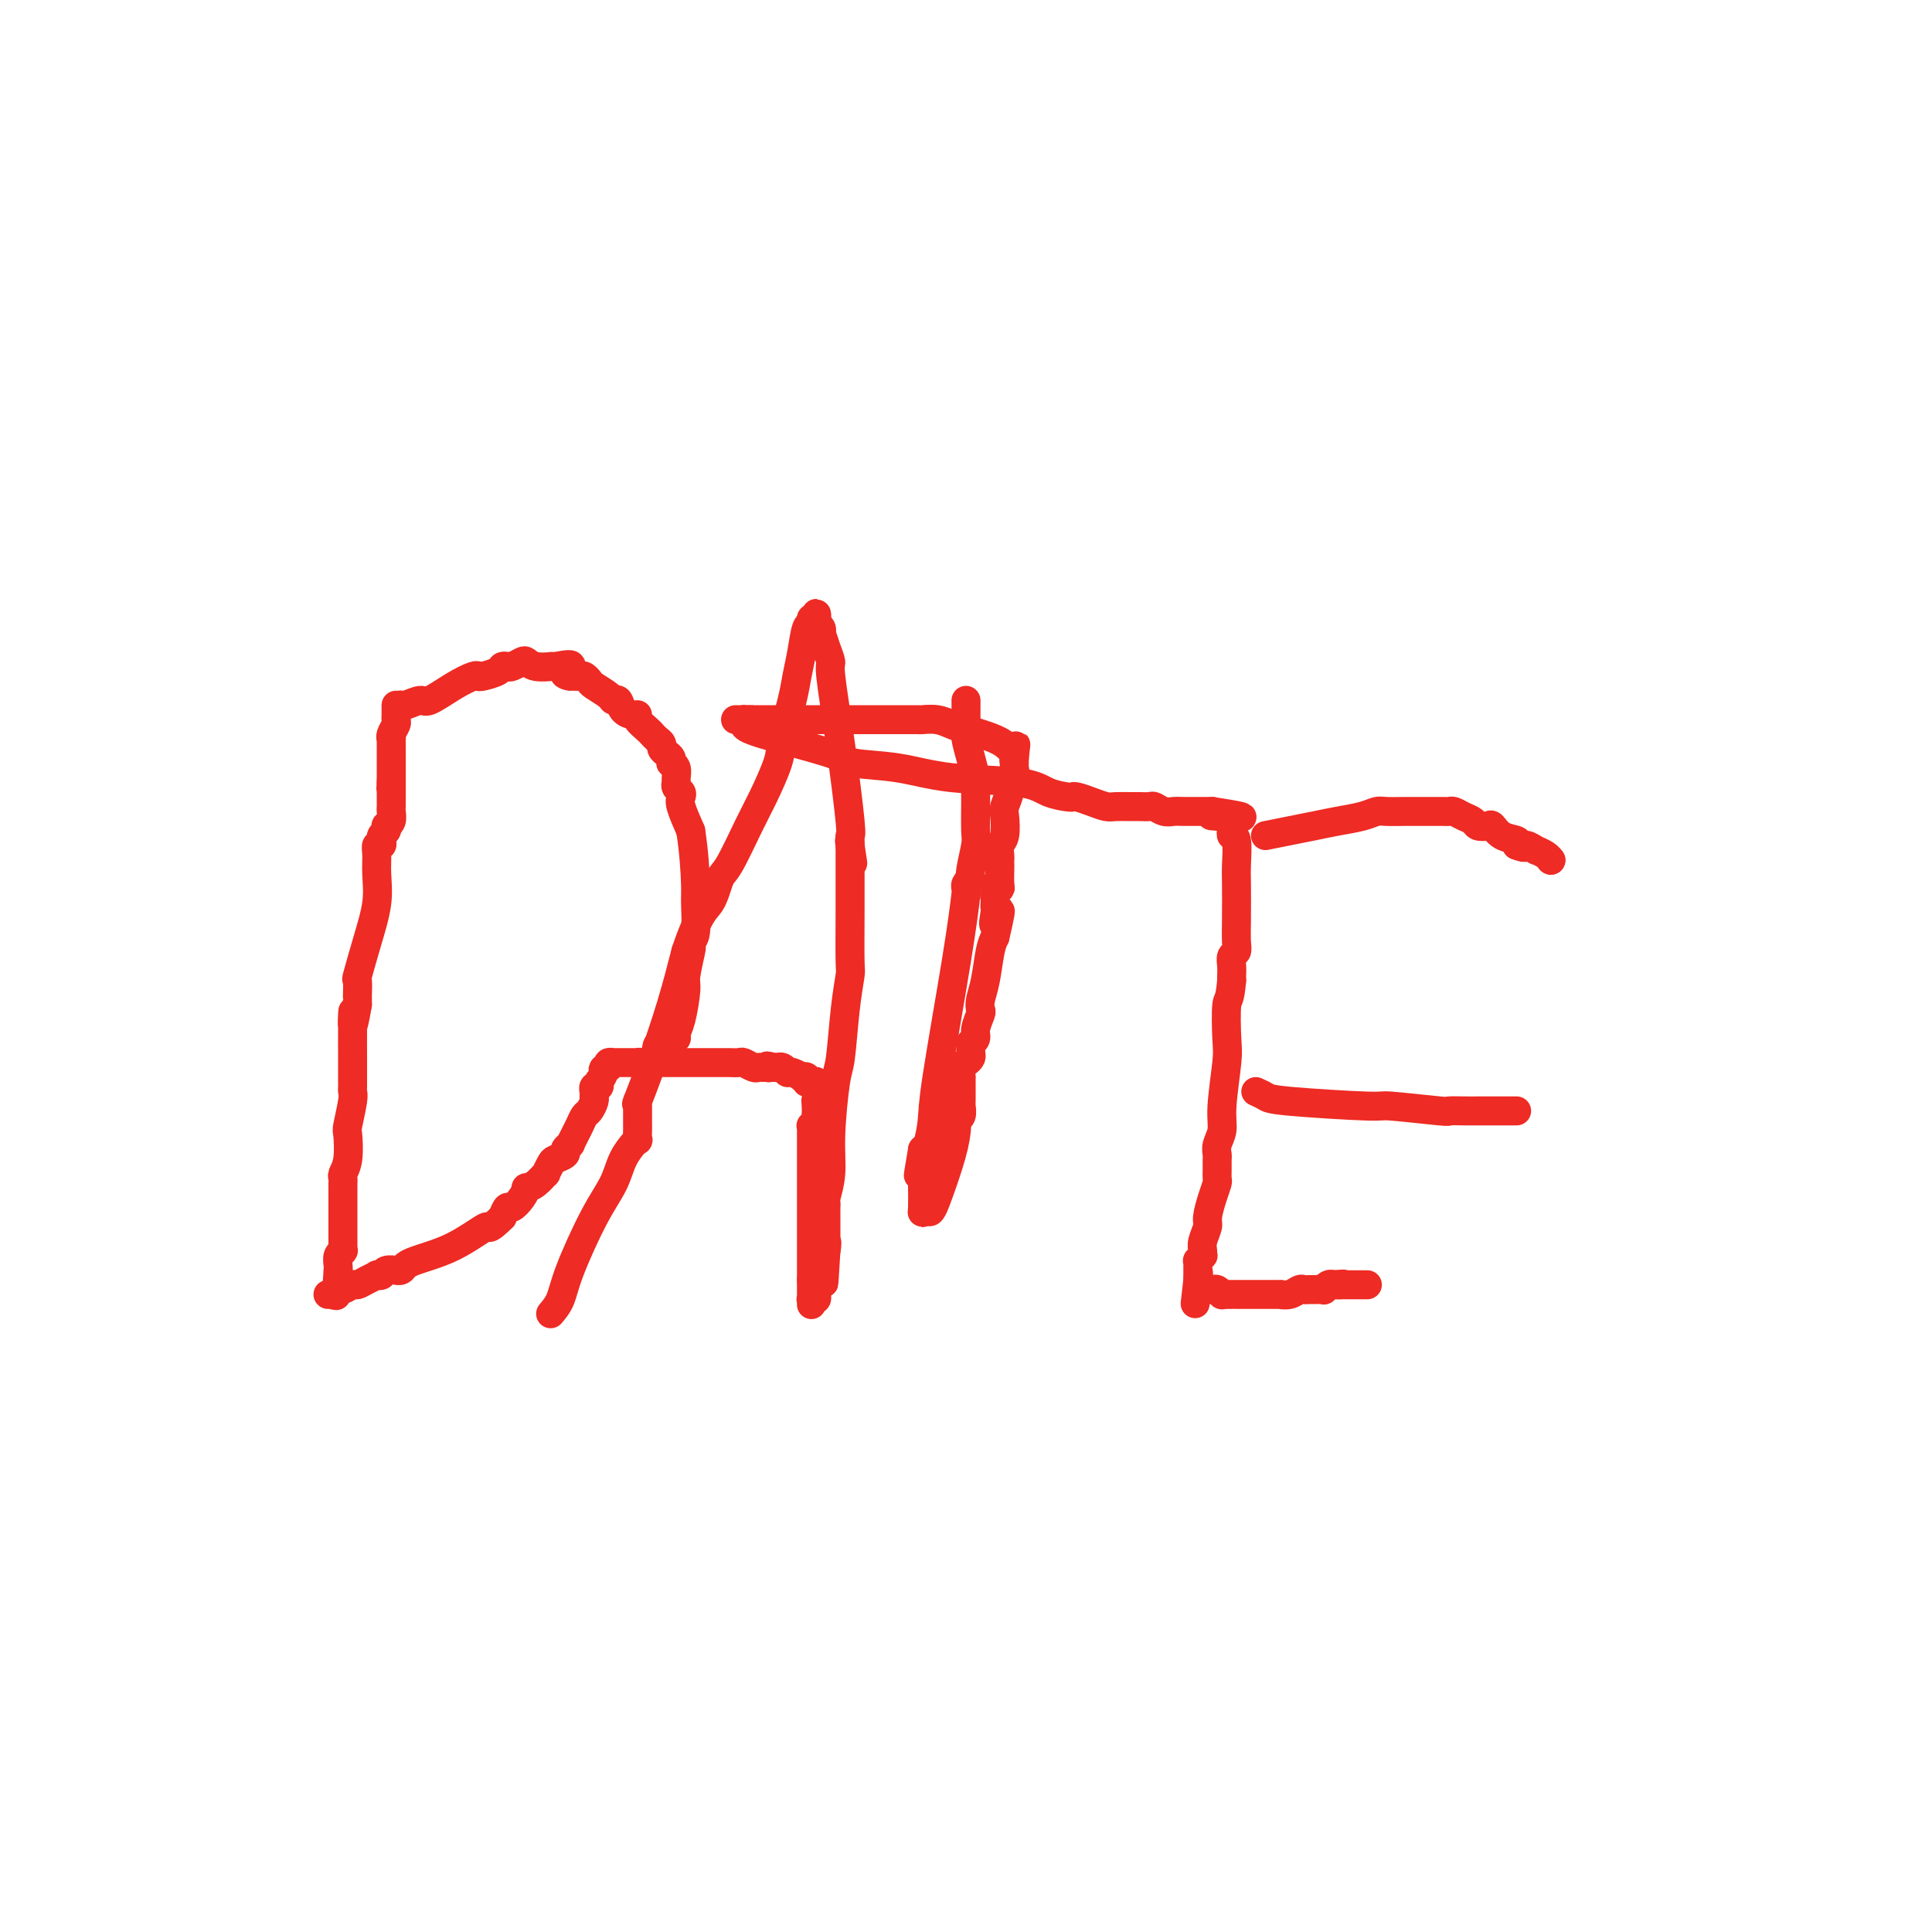 <svg viewBox='0 0 400 400' version='1.1' xmlns='http://www.w3.org/2000/svg' xmlns:xlink='http://www.w3.org/1999/xlink'><g fill='none' stroke='#EE2B24' stroke-width='6' stroke-linecap='round' stroke-linejoin='round'><path d='M82,146c-0.002,0.335 -0.004,0.671 0,1c0.004,0.329 0.015,0.653 0,1c-0.015,0.347 -0.057,0.718 0,1c0.057,0.282 0.211,0.475 0,1c-0.211,0.525 -0.789,1.383 -1,2c-0.211,0.617 -0.057,0.991 0,1c0.057,0.009 0.015,-0.349 0,0c-0.015,0.349 -0.004,1.406 0,2c0.004,0.594 0.001,0.725 0,1c-0.001,0.275 -0.000,0.692 0,1c0.000,0.308 0.000,0.506 0,1c-0.000,0.494 -0.000,1.284 0,2c0.000,0.716 0.000,1.358 0,2'/><path d='M81,162c-0.155,2.471 -0.041,0.648 0,0c0.041,-0.648 0.011,-0.121 0,0c-0.011,0.121 -0.003,-0.165 0,0c0.003,0.165 0.001,0.779 0,1c-0.001,0.221 -0.000,0.048 0,0c0.000,-0.048 0.000,0.028 0,0c-0.000,-0.028 0.000,-0.162 0,0c-0.000,0.162 -0.000,0.620 0,1c0.000,0.380 0.001,0.683 0,1c-0.001,0.317 -0.004,0.649 0,1c0.004,0.351 0.015,0.720 0,1c-0.015,0.280 -0.056,0.470 0,1c0.056,0.530 0.207,1.398 0,2c-0.207,0.602 -0.773,0.936 -1,1c-0.227,0.064 -0.114,-0.142 0,0c0.114,0.142 0.228,0.631 0,1c-0.228,0.369 -0.797,0.620 -1,1c-0.203,0.380 -0.040,0.891 0,1c0.040,0.109 -0.042,-0.184 0,0c0.042,0.184 0.209,0.847 0,1c-0.209,0.153 -0.794,-0.202 -1,0c-0.206,0.202 -0.035,0.963 0,2c0.035,1.037 -0.068,2.352 0,4c0.068,1.648 0.305,3.630 0,6c-0.305,2.370 -1.154,5.128 -2,8c-0.846,2.872 -1.691,5.858 -2,7c-0.309,1.142 -0.083,0.438 0,1c0.083,0.562 0.022,2.388 0,3c-0.022,0.612 -0.006,0.011 0,0c0.006,-0.011 0.002,0.568 0,1c-0.002,0.432 -0.001,0.716 0,1'/><path d='M74,208c-1.309,7.556 -1.083,3.447 -1,2c0.083,-1.447 0.022,-0.231 0,2c-0.022,2.231 -0.006,5.476 0,7c0.006,1.524 0.003,1.325 0,2c-0.003,0.675 -0.004,2.223 0,3c0.004,0.777 0.015,0.782 0,1c-0.015,0.218 -0.056,0.649 0,1c0.056,0.351 0.207,0.623 0,2c-0.207,1.377 -0.774,3.860 -1,5c-0.226,1.140 -0.113,0.936 0,2c0.113,1.064 0.226,3.394 0,5c-0.226,1.606 -0.793,2.486 -1,3c-0.207,0.514 -0.056,0.661 0,1c0.056,0.339 0.015,0.870 0,1c-0.015,0.130 -0.004,-0.142 0,0c0.004,0.142 0.001,0.696 0,1c-0.001,0.304 -0.000,0.358 0,1c0.000,0.642 0.000,1.874 0,3c-0.000,1.126 -0.000,2.148 0,3c0.000,0.852 -0.000,1.534 0,2c0.000,0.466 0.000,0.717 0,1c-0.000,0.283 -0.000,0.598 0,1c0.000,0.402 0.001,0.892 0,1c-0.001,0.108 -0.004,-0.165 0,0c0.004,0.165 0.015,0.769 0,1c-0.015,0.231 -0.057,0.090 0,0c0.057,-0.090 0.211,-0.129 0,0c-0.211,0.129 -0.789,0.426 -1,1c-0.211,0.574 -0.057,1.424 0,2c0.057,0.576 0.016,0.879 0,1c-0.016,0.121 -0.008,0.061 0,0'/><path d='M70,263c-0.667,9.167 -0.333,4.583 0,0'/><path d='M83,146c-0.030,-0.036 -0.060,-0.071 0,0c0.060,0.071 0.208,0.250 1,0c0.792,-0.250 2.226,-0.929 3,-1c0.774,-0.071 0.888,0.465 2,0c1.112,-0.465 3.223,-1.931 5,-3c1.777,-1.069 3.221,-1.740 4,-2c0.779,-0.260 0.891,-0.108 1,0c0.109,0.108 0.213,0.174 1,0c0.787,-0.174 2.256,-0.586 3,-1c0.744,-0.414 0.762,-0.830 1,-1c0.238,-0.170 0.695,-0.094 1,0c0.305,0.094 0.457,0.207 1,0c0.543,-0.207 1.476,-0.735 2,-1c0.524,-0.265 0.641,-0.267 1,0c0.359,0.267 0.962,0.804 2,1c1.038,0.196 2.510,0.053 3,0c0.490,-0.053 -0.003,-0.015 0,0c0.003,0.015 0.501,0.008 1,0'/><path d='M115,138c5.335,-1.072 2.672,0.248 2,1c-0.672,0.752 0.647,0.937 1,1c0.353,0.063 -0.258,0.005 0,0c0.258,-0.005 1.386,0.044 2,0c0.614,-0.044 0.714,-0.179 1,0c0.286,0.179 0.759,0.673 1,1c0.241,0.327 0.249,0.486 1,1c0.751,0.514 2.246,1.381 3,2c0.754,0.619 0.767,0.988 1,1c0.233,0.012 0.688,-0.335 1,0c0.312,0.335 0.483,1.350 1,2c0.517,0.650 1.381,0.934 2,1c0.619,0.066 0.992,-0.084 1,0c0.008,0.084 -0.348,0.404 0,1c0.348,0.596 1.399,1.469 2,2c0.601,0.531 0.752,0.720 1,1c0.248,0.280 0.592,0.652 1,1c0.408,0.348 0.880,0.671 1,1c0.120,0.329 -0.112,0.662 0,1c0.112,0.338 0.570,0.681 1,1c0.430,0.319 0.833,0.614 1,1c0.167,0.386 0.098,0.863 0,1c-0.098,0.137 -0.223,-0.065 0,0c0.223,0.065 0.796,0.399 1,1c0.204,0.601 0.041,1.470 0,2c-0.041,0.530 0.040,0.720 0,1c-0.040,0.280 -0.201,0.650 0,1c0.201,0.350 0.765,0.682 1,1c0.235,0.318 0.140,0.624 0,1c-0.140,0.376 -0.326,0.822 0,2c0.326,1.178 1.163,3.089 2,5'/><path d='M143,172c0.695,4.350 0.932,8.725 1,11c0.068,2.275 -0.033,2.451 0,4c0.033,1.549 0.201,4.471 0,6c-0.201,1.529 -0.771,1.666 -1,2c-0.229,0.334 -0.117,0.866 0,1c0.117,0.134 0.237,-0.129 0,1c-0.237,1.129 -0.833,3.651 -1,5c-0.167,1.349 0.095,1.524 0,3c-0.095,1.476 -0.547,4.252 -1,6c-0.453,1.748 -0.906,2.469 -1,3c-0.094,0.531 0.173,0.873 0,1c-0.173,0.127 -0.785,0.037 -1,0c-0.215,-0.037 -0.034,-0.023 0,0c0.034,0.023 -0.079,0.056 0,0c0.079,-0.056 0.351,-0.201 0,0c-0.351,0.201 -1.323,0.747 -2,1c-0.677,0.253 -1.057,0.211 -1,1c0.057,0.789 0.552,2.407 0,3c-0.552,0.593 -2.151,0.159 -3,0c-0.849,-0.159 -0.947,-0.043 -1,0c-0.053,0.043 -0.059,0.011 0,0c0.059,-0.011 0.184,-0.003 0,0c-0.184,0.003 -0.676,0.001 -1,0c-0.324,-0.001 -0.478,-0.000 -1,0c-0.522,0.000 -1.412,-0.001 -2,0c-0.588,0.001 -0.876,0.003 -1,0c-0.124,-0.003 -0.085,-0.011 0,0c0.085,0.011 0.215,0.041 0,0c-0.215,-0.041 -0.776,-0.155 -1,0c-0.224,0.155 -0.112,0.577 0,1'/><path d='M126,221c-1.712,0.261 -0.994,0.414 -1,1c-0.006,0.586 -0.738,1.606 -1,2c-0.262,0.394 -0.056,0.162 0,0c0.056,-0.162 -0.038,-0.255 0,0c0.038,0.255 0.206,0.857 0,1c-0.206,0.143 -0.788,-0.172 -1,0c-0.212,0.172 -0.056,0.833 0,1c0.056,0.167 0.012,-0.158 0,0c-0.012,0.158 0.008,0.801 0,1c-0.008,0.199 -0.044,-0.046 0,0c0.044,0.046 0.167,0.382 0,1c-0.167,0.618 -0.623,1.518 -1,2c-0.377,0.482 -0.676,0.546 -1,1c-0.324,0.454 -0.674,1.298 -1,2c-0.326,0.702 -0.627,1.263 -1,2c-0.373,0.737 -0.816,1.650 -1,2c-0.184,0.350 -0.109,0.135 0,0c0.109,-0.135 0.251,-0.192 0,0c-0.251,0.192 -0.894,0.634 -1,1c-0.106,0.366 0.327,0.657 0,1c-0.327,0.343 -1.414,0.739 -2,1c-0.586,0.261 -0.673,0.386 -1,1c-0.327,0.614 -0.896,1.718 -1,2c-0.104,0.282 0.257,-0.259 0,0c-0.257,0.259 -1.133,1.317 -2,2c-0.867,0.683 -1.724,0.991 -2,1c-0.276,0.009 0.028,-0.279 0,0c-0.028,0.279 -0.389,1.126 -1,2c-0.611,0.874 -1.472,1.774 -2,2c-0.528,0.226 -0.722,-0.221 -1,0c-0.278,0.221 -0.639,1.111 -1,2'/><path d='M104,252c-2.786,2.754 -2.752,2.138 -3,2c-0.248,-0.138 -0.777,0.200 -2,1c-1.223,0.800 -3.139,2.060 -5,3c-1.861,0.940 -3.666,1.558 -5,2c-1.334,0.442 -2.198,0.707 -3,1c-0.802,0.293 -1.542,0.613 -2,1c-0.458,0.387 -0.633,0.839 -1,1c-0.367,0.161 -0.926,0.029 -1,0c-0.074,-0.029 0.335,0.044 0,0c-0.335,-0.044 -1.416,-0.205 -2,0c-0.584,0.205 -0.671,0.777 -1,1c-0.329,0.223 -0.899,0.097 -1,0c-0.101,-0.097 0.267,-0.166 0,0c-0.267,0.166 -1.171,0.565 -2,1c-0.829,0.435 -1.585,0.905 -2,1c-0.415,0.095 -0.489,-0.185 -1,0c-0.511,0.185 -1.457,0.834 -2,1c-0.543,0.166 -0.682,-0.152 -1,0c-0.318,0.152 -0.816,0.773 -1,1c-0.184,0.227 -0.053,0.061 0,0c0.053,-0.061 0.028,-0.016 0,0c-0.028,0.016 -0.060,0.004 0,0c0.060,-0.004 0.212,-0.001 0,0c-0.212,0.001 -0.789,0.000 -1,0c-0.211,-0.000 -0.057,-0.000 0,0c0.057,0.000 0.015,0.000 0,0c-0.015,-0.000 -0.004,-0.000 0,0c0.004,0.000 0.002,0.000 0,0'/><path d='M114,272c0.741,-0.874 1.482,-1.749 2,-3c0.518,-1.251 0.812,-2.879 2,-6c1.188,-3.121 3.270,-7.735 5,-11c1.730,-3.265 3.108,-5.180 4,-7c0.892,-1.820 1.297,-3.543 2,-5c0.703,-1.457 1.705,-2.646 2,-3c0.295,-0.354 -0.117,0.127 0,0c0.117,-0.127 0.763,-0.863 1,-1c0.237,-0.137 0.063,0.323 0,0c-0.063,-0.323 -0.017,-1.430 0,-2c0.017,-0.570 0.005,-0.601 0,-1c-0.005,-0.399 -0.001,-1.164 0,-2c0.001,-0.836 0.001,-1.742 0,-2c-0.001,-0.258 -0.002,0.133 0,0c0.002,-0.133 0.009,-0.788 0,-1c-0.009,-0.212 -0.032,0.019 0,0c0.032,-0.019 0.119,-0.290 0,0c-0.119,0.290 -0.444,1.140 0,0c0.444,-1.140 1.658,-4.268 3,-8c1.342,-3.732 2.812,-8.066 4,-12c1.188,-3.934 2.094,-7.467 3,-11'/><path d='M142,197c2.731,-8.169 4.057,-8.590 5,-10c0.943,-1.410 1.503,-3.809 2,-5c0.497,-1.191 0.930,-1.175 2,-3c1.070,-1.825 2.777,-5.492 4,-8c1.223,-2.508 1.963,-3.856 3,-6c1.037,-2.144 2.372,-5.082 3,-7c0.628,-1.918 0.549,-2.815 1,-5c0.451,-2.185 1.431,-5.656 2,-8c0.569,-2.344 0.726,-3.560 1,-5c0.274,-1.440 0.666,-3.102 1,-5c0.334,-1.898 0.611,-4.030 1,-5c0.389,-0.970 0.889,-0.778 1,-1c0.111,-0.222 -0.166,-0.859 0,-1c0.166,-0.141 0.776,0.214 1,0c0.224,-0.214 0.064,-0.997 0,-1c-0.064,-0.003 -0.031,0.774 0,1c0.031,0.226 0.060,-0.099 0,0c-0.060,0.099 -0.210,0.623 0,1c0.210,0.377 0.778,0.606 1,1c0.222,0.394 0.096,0.954 0,1c-0.096,0.046 -0.164,-0.423 0,0c0.164,0.423 0.559,1.739 1,3c0.441,1.261 0.927,2.467 1,3c0.073,0.533 -0.268,0.395 0,3c0.268,2.605 1.144,7.955 2,14c0.856,6.045 1.693,12.785 2,16c0.307,3.215 0.083,2.904 0,3c-0.083,0.096 -0.024,0.599 0,1c0.024,0.401 0.012,0.701 0,1'/><path d='M176,175c1.083,7.267 0.290,1.934 0,0c-0.290,-1.934 -0.078,-0.470 0,0c0.078,0.470 0.021,-0.053 0,0c-0.021,0.053 -0.006,0.684 0,1c0.006,0.316 0.002,0.319 0,1c-0.002,0.681 -0.004,2.042 0,4c0.004,1.958 0.012,4.514 0,8c-0.012,3.486 -0.044,7.903 0,10c0.044,2.097 0.166,1.875 0,3c-0.166,1.125 -0.618,3.598 -1,7c-0.382,3.402 -0.695,7.735 -1,10c-0.305,2.265 -0.604,2.463 -1,5c-0.396,2.537 -0.891,7.415 -1,11c-0.109,3.585 0.167,5.879 0,8c-0.167,2.121 -0.777,4.070 -1,5c-0.223,0.930 -0.060,0.840 0,1c0.060,0.160 0.016,0.572 0,1c-0.016,0.428 -0.004,0.874 0,1c0.004,0.126 0.001,-0.069 0,0c-0.001,0.069 -0.000,0.401 0,1c0.000,0.599 0.000,1.466 0,2c-0.000,0.534 -0.000,0.735 0,1c0.000,0.265 0.000,0.593 0,1c-0.000,0.407 -0.000,0.894 0,1c0.000,0.106 0.000,-0.169 0,0c-0.000,0.169 -0.000,0.781 0,1c0.000,0.219 0.000,0.045 0,0c-0.000,-0.045 -0.000,0.040 0,0c0.000,-0.040 0.000,-0.203 0,0c-0.000,0.203 -0.000,0.772 0,1c0.000,0.228 0.000,0.114 0,0'/><path d='M171,259c-0.790,12.991 -0.264,3.468 0,0c0.264,-3.468 0.268,-0.882 0,0c-0.268,0.882 -0.808,0.061 -1,0c-0.192,-0.061 -0.037,0.639 0,1c0.037,0.361 -0.042,0.384 0,1c0.042,0.616 0.207,1.824 0,3c-0.207,1.176 -0.787,2.319 -1,3c-0.213,0.681 -0.061,0.900 0,1c0.061,0.100 0.030,0.080 0,0c-0.030,-0.080 -0.061,-0.218 0,0c0.061,0.218 0.212,0.794 0,1c-0.212,0.206 -0.789,0.041 -1,0c-0.211,-0.041 -0.057,0.042 0,0c0.057,-0.042 0.015,-0.207 0,0c-0.015,0.207 -0.004,0.788 0,1c0.004,0.212 0.001,0.057 0,0c-0.001,-0.057 -0.000,-0.014 0,0c0.000,0.014 0.000,-0.000 0,0c-0.000,0.000 -0.000,0.015 0,0c0.000,-0.015 0.000,-0.061 0,0c-0.000,0.061 -0.000,0.227 0,0c0.000,-0.227 0.000,-0.849 0,-1c-0.000,-0.151 -0.000,0.167 0,0c0.000,-0.167 0.000,-0.819 0,-1c-0.000,-0.181 -0.000,0.109 0,0c0.000,-0.109 0.000,-0.617 0,-1c-0.000,-0.383 -0.000,-0.642 0,-1c0.000,-0.358 0.000,-0.817 0,-1c-0.000,-0.183 -0.000,-0.092 0,0'/><path d='M168,265c0.000,-1.016 0.000,-1.056 0,-1c-0.000,0.056 -0.000,0.208 0,0c0.000,-0.208 0.000,-0.777 0,-1c-0.000,-0.223 -0.000,-0.101 0,0c0.000,0.101 0.000,0.181 0,0c-0.000,-0.181 -0.000,-0.623 0,-1c0.000,-0.377 0.000,-0.690 0,-1c-0.000,-0.310 -0.000,-0.619 0,-1c0.000,-0.381 0.000,-0.834 0,-1c-0.000,-0.166 -0.000,-0.043 0,0c0.000,0.043 0.000,0.007 0,0c-0.000,-0.007 -0.000,0.016 0,0c0.000,-0.016 0.000,-0.070 0,-1c-0.000,-0.930 -0.000,-2.735 0,-6c0.000,-3.265 0.000,-7.989 0,-11c-0.000,-3.011 -0.000,-4.309 0,-5c0.000,-0.691 0.000,-0.774 0,-1c-0.000,-0.226 -0.001,-0.596 0,-1c0.001,-0.404 0.004,-0.843 0,-1c-0.004,-0.157 -0.015,-0.031 0,0c0.015,0.031 0.057,-0.033 0,0c-0.057,0.033 -0.211,0.163 0,0c0.211,-0.163 0.789,-0.618 1,-1c0.211,-0.382 0.057,-0.691 0,-1c-0.057,-0.309 -0.015,-0.618 0,-1c0.015,-0.382 0.004,-0.838 0,-1c-0.004,-0.162 -0.001,-0.030 0,0c0.001,0.030 0.000,-0.044 0,0c-0.000,0.044 -0.000,0.204 0,0c0.000,-0.204 0.000,-0.773 0,-1c-0.000,-0.227 -0.000,-0.114 0,0'/><path d='M169,228c0.150,-5.721 0.026,-1.522 0,0c-0.026,1.522 0.046,0.369 0,0c-0.046,-0.369 -0.208,0.046 0,0c0.208,-0.046 0.788,-0.552 1,-1c0.212,-0.448 0.057,-0.838 0,-1c-0.057,-0.162 -0.014,-0.095 0,0c0.014,0.095 -0.000,0.218 0,0c0.000,-0.218 0.014,-0.776 0,-1c-0.014,-0.224 -0.057,-0.112 0,0c0.057,0.112 0.212,0.226 0,0c-0.212,-0.226 -0.793,-0.793 -1,-1c-0.207,-0.207 -0.042,-0.056 0,0c0.042,0.056 -0.040,0.015 0,0c0.040,-0.015 0.203,-0.004 0,0c-0.203,0.004 -0.772,0.001 -1,0c-0.228,-0.001 -0.114,0.001 0,0c0.114,-0.001 0.228,-0.004 0,0c-0.228,0.004 -0.797,0.015 -1,0c-0.203,-0.015 -0.038,-0.056 0,0c0.038,0.056 -0.049,0.207 0,0c0.049,-0.207 0.234,-0.773 0,-1c-0.234,-0.227 -0.886,-0.114 -1,0c-0.114,0.114 0.310,0.228 0,0c-0.310,-0.228 -1.354,-0.797 -2,-1c-0.646,-0.203 -0.895,-0.040 -1,0c-0.105,0.040 -0.066,-0.042 0,0c0.066,0.042 0.159,0.207 0,0c-0.159,-0.207 -0.568,-0.788 -1,-1c-0.432,-0.212 -0.885,-0.057 -1,0c-0.115,0.057 0.110,0.016 0,0c-0.110,-0.016 -0.555,-0.008 -1,0'/><path d='M160,221c-1.786,-0.618 -1.251,-0.165 -1,0c0.251,0.165 0.218,0.040 0,0c-0.218,-0.040 -0.621,0.003 -1,0c-0.379,-0.003 -0.735,-0.053 -1,0c-0.265,0.053 -0.439,0.210 -1,0c-0.561,-0.210 -1.510,-0.788 -2,-1c-0.490,-0.212 -0.520,-0.057 -1,0c-0.480,0.057 -1.410,0.015 -2,0c-0.590,-0.015 -0.841,-0.004 -1,0c-0.159,0.004 -0.227,0.001 -1,0c-0.773,-0.001 -2.249,-0.000 -3,0c-0.751,0.000 -0.775,0.000 -1,0c-0.225,-0.000 -0.652,-0.000 -1,0c-0.348,0.000 -0.619,0.000 -1,0c-0.381,-0.000 -0.873,-0.000 -1,0c-0.127,0.000 0.109,0.000 0,0c-0.109,-0.000 -0.564,-0.000 -1,0c-0.436,0.000 -0.852,0.000 -1,0c-0.148,-0.000 -0.029,-0.000 0,0c0.029,0.000 -0.034,0.000 0,0c0.034,-0.000 0.163,-0.000 0,0c-0.163,0.000 -0.618,0.000 -1,0c-0.382,-0.000 -0.691,-0.000 -1,0c-0.309,0.000 -0.619,0.000 -1,0c-0.381,-0.000 -0.834,-0.000 -1,0c-0.166,0.000 -0.044,0.000 0,0c0.044,-0.000 0.012,-0.000 0,0c-0.012,0.000 -0.003,0.000 0,0c0.003,-0.000 0.002,0.000 0,0'/><path d='M200,145c0.002,0.670 0.003,1.339 0,2c-0.003,0.661 -0.011,1.312 0,2c0.011,0.688 0.041,1.411 0,2c-0.041,0.589 -0.155,1.043 0,2c0.155,0.957 0.577,2.417 1,4c0.423,1.583 0.846,3.289 1,4c0.154,0.711 0.037,0.428 0,1c-0.037,0.572 0.004,2.000 0,4c-0.004,2.000 -0.053,4.574 0,6c0.053,1.426 0.206,1.706 0,3c-0.206,1.294 -0.773,3.604 -1,5c-0.227,1.396 -0.114,1.878 0,2c0.114,0.122 0.228,-0.115 0,0c-0.228,0.115 -0.797,0.583 -1,1c-0.203,0.417 -0.041,0.782 0,1c0.041,0.218 -0.041,0.289 0,0c0.041,-0.289 0.204,-0.939 0,1c-0.204,1.939 -0.776,6.467 -2,14c-1.224,7.533 -3.099,18.071 -4,24c-0.901,5.929 -0.829,7.249 -1,9c-0.171,1.751 -0.584,3.933 -1,5c-0.416,1.067 -0.833,1.019 -1,1c-0.167,-0.019 -0.083,-0.010 0,0'/><path d='M191,238c-1.702,9.973 -0.456,3.407 0,1c0.456,-2.407 0.122,-0.655 0,0c-0.122,0.655 -0.033,0.213 0,0c0.033,-0.213 0.009,-0.197 0,0c-0.009,0.197 -0.002,0.574 0,1c0.002,0.426 0.001,0.903 0,1c-0.001,0.097 -0.000,-0.184 0,0c0.000,0.184 0.000,0.833 0,1c-0.000,0.167 -0.000,-0.148 0,0c0.000,0.148 0.000,0.758 0,1c-0.000,0.242 -0.000,0.117 0,0c0.000,-0.117 0.000,-0.227 0,0c-0.000,0.227 -0.000,0.792 0,1c0.000,0.208 -0.000,0.060 0,0c0.000,-0.060 0.000,-0.030 0,0c-0.000,0.030 -0.000,0.061 0,0c0.000,-0.061 0.000,-0.213 0,0c-0.000,0.213 -0.000,0.793 0,1c0.000,0.207 0.000,0.042 0,0c-0.000,-0.042 -0.000,0.037 0,0c0.000,-0.037 0.000,-0.192 0,0c-0.000,0.192 -0.001,0.732 0,1c0.001,0.268 0.003,0.265 0,0c-0.003,-0.265 -0.011,-0.793 0,0c0.011,0.793 0.041,2.906 0,4c-0.041,1.094 -0.155,1.170 0,1c0.155,-0.170 0.577,-0.585 1,-1'/><path d='M192,250c0.442,1.872 1.046,0.551 2,-2c0.954,-2.551 2.260,-6.332 3,-9c0.740,-2.668 0.916,-4.225 1,-5c0.084,-0.775 0.075,-0.770 0,-1c-0.075,-0.230 -0.216,-0.694 0,-1c0.216,-0.306 0.790,-0.454 1,-1c0.210,-0.546 0.056,-1.491 0,-2c-0.056,-0.509 -0.015,-0.582 0,-1c0.015,-0.418 0.004,-1.183 0,-2c-0.004,-0.817 -0.001,-1.687 0,-2c0.001,-0.313 0.001,-0.068 0,0c-0.001,0.068 -0.001,-0.041 0,0c0.001,0.041 0.003,0.232 0,0c-0.003,-0.232 -0.011,-0.888 0,-1c0.011,-0.112 0.041,0.321 0,0c-0.041,-0.321 -0.155,-1.397 0,-2c0.155,-0.603 0.577,-0.735 1,-1c0.423,-0.265 0.846,-0.663 1,-1c0.154,-0.337 0.040,-0.611 0,-1c-0.040,-0.389 -0.007,-0.891 0,-1c0.007,-0.109 -0.013,0.176 0,0c0.013,-0.176 0.060,-0.814 0,-1c-0.060,-0.186 -0.226,0.081 0,0c0.226,-0.081 0.844,-0.510 1,-1c0.156,-0.490 -0.151,-1.041 0,-2c0.151,-0.959 0.762,-2.326 1,-3c0.238,-0.674 0.105,-0.656 0,-1c-0.105,-0.344 -0.183,-1.051 0,-2c0.183,-0.949 0.626,-2.140 1,-4c0.374,-1.860 0.678,-4.389 1,-6c0.322,-1.611 0.661,-2.306 1,-3'/><path d='M206,194c2.166,-9.234 0.581,-4.320 0,-3c-0.581,1.320 -0.157,-0.956 0,-2c0.157,-1.044 0.046,-0.858 0,-1c-0.046,-0.142 -0.026,-0.613 0,-1c0.026,-0.387 0.060,-0.688 0,-1c-0.060,-0.312 -0.212,-0.633 0,-1c0.212,-0.367 0.789,-0.781 1,-1c0.211,-0.219 0.057,-0.243 0,-1c-0.057,-0.757 -0.016,-2.248 0,-3c0.016,-0.752 0.008,-0.766 0,-1c-0.008,-0.234 -0.016,-0.689 0,-1c0.016,-0.311 0.056,-0.477 0,-1c-0.056,-0.523 -0.207,-1.403 0,-2c0.207,-0.597 0.773,-0.910 1,-2c0.227,-1.090 0.114,-2.957 0,-4c-0.114,-1.043 -0.228,-1.263 0,-2c0.228,-0.737 0.797,-1.990 1,-3c0.203,-1.010 0.040,-1.777 0,-2c-0.040,-0.223 0.042,0.099 0,0c-0.042,-0.099 -0.207,-0.619 0,-1c0.207,-0.381 0.788,-0.624 1,-1c0.212,-0.376 0.057,-0.885 0,-1c-0.057,-0.115 -0.015,0.165 0,0c0.015,-0.165 0.004,-0.775 0,-1c-0.004,-0.225 -0.001,-0.064 0,0c0.001,0.064 0.000,0.031 0,0c-0.000,-0.031 -0.000,-0.061 0,0c0.000,0.061 0.000,0.212 0,0c-0.000,-0.212 -0.000,-0.788 0,-1c0.000,-0.212 0.000,-0.061 0,0c-0.000,0.061 -0.000,0.030 0,0'/><path d='M210,157c0.619,-5.663 0.166,-1.321 0,0c-0.166,1.321 -0.047,-0.380 0,-1c0.047,-0.620 0.021,-0.158 0,0c-0.021,0.158 -0.036,0.011 0,0c0.036,-0.011 0.124,0.113 0,0c-0.124,-0.113 -0.458,-0.465 -1,-1c-0.542,-0.535 -1.291,-1.254 -3,-2c-1.709,-0.746 -4.379,-1.520 -6,-2c-1.621,-0.480 -2.194,-0.664 -3,-1c-0.806,-0.336 -1.845,-0.822 -3,-1c-1.155,-0.178 -2.427,-0.048 -3,0c-0.573,0.048 -0.448,0.013 -1,0c-0.552,-0.013 -1.781,-0.003 -4,0c-2.219,0.003 -5.427,0.001 -10,0c-4.573,-0.001 -10.510,-0.000 -13,0c-2.490,0.000 -1.532,0.000 -2,0c-0.468,-0.000 -2.363,-0.000 -3,0c-0.637,0.000 -0.016,0.000 0,0c0.016,-0.000 -0.573,-0.000 -1,0c-0.427,0.000 -0.694,0.000 -1,0c-0.306,-0.000 -0.653,-0.000 -1,0'/><path d='M155,149c-5.973,-0.000 -1.404,-0.000 0,0c1.404,0.000 -0.356,0.000 -1,0c-0.644,-0.000 -0.172,-0.001 0,0c0.172,0.001 0.046,0.003 0,0c-0.046,-0.003 -0.010,-0.011 0,0c0.010,0.011 -0.004,0.041 0,0c0.004,-0.041 0.026,-0.151 0,0c-0.026,0.151 -0.100,0.564 0,1c0.100,0.436 0.374,0.894 4,2c3.626,1.106 10.606,2.859 14,4c3.394,1.141 3.204,1.671 5,2c1.796,0.329 5.577,0.456 9,1c3.423,0.544 6.486,1.505 11,2c4.514,0.495 10.479,0.524 14,1c3.521,0.476 4.598,1.398 6,2c1.402,0.602 3.128,0.883 4,1c0.872,0.117 0.890,0.070 1,0c0.110,-0.070 0.312,-0.162 1,0c0.688,0.162 1.860,0.579 3,1c1.140,0.421 2.246,0.845 3,1c0.754,0.155 1.157,0.041 2,0c0.843,-0.041 2.127,-0.007 3,0c0.873,0.007 1.336,-0.012 2,0c0.664,0.012 1.529,0.056 2,0c0.471,-0.056 0.549,-0.211 1,0c0.451,0.211 1.276,0.789 2,1c0.724,0.211 1.349,0.057 2,0c0.651,-0.057 1.329,-0.015 2,0c0.671,0.015 1.334,0.004 2,0c0.666,-0.004 1.333,-0.001 2,0c0.667,0.001 1.333,0.001 2,0'/><path d='M251,168c11.631,1.773 3.709,1.206 1,1c-2.709,-0.206 -0.204,-0.051 1,0c1.204,0.051 1.107,-0.000 1,0c-0.107,0.000 -0.225,0.053 0,0c0.225,-0.053 0.792,-0.210 1,0c0.208,0.210 0.056,0.787 0,1c-0.056,0.213 -0.015,0.061 0,0c0.015,-0.061 0.004,-0.030 0,0c-0.004,0.030 -0.001,0.061 0,0c0.001,-0.061 0.000,-0.212 0,0c-0.000,0.212 -0.000,0.789 0,1c0.000,0.211 0.000,0.056 0,0c-0.000,-0.056 -0.000,-0.015 0,0c0.000,0.015 0.000,0.003 0,0c-0.000,-0.003 -0.000,0.003 0,0c0.000,-0.003 0.000,-0.016 0,0c-0.000,0.016 -0.001,0.061 0,0c0.001,-0.061 0.004,-0.227 0,0c-0.004,0.227 -0.015,0.848 0,1c0.015,0.152 0.057,-0.164 0,0c-0.057,0.164 -0.211,0.808 0,1c0.211,0.192 0.788,-0.069 1,1c0.212,1.069 0.058,3.466 0,5c-0.058,1.534 -0.019,2.203 0,4c0.019,1.797 0.019,4.722 0,7c-0.019,2.278 -0.058,3.909 0,5c0.058,1.091 0.212,1.640 0,2c-0.212,0.360 -0.789,0.529 -1,1c-0.211,0.471 -0.057,1.242 0,2c0.057,0.758 0.016,1.502 0,2c-0.016,0.498 -0.008,0.749 0,1'/><path d='M255,203c-0.377,4.468 -0.818,3.637 -1,5c-0.182,1.363 -0.105,4.921 0,7c0.105,2.079 0.238,2.679 0,5c-0.238,2.321 -0.848,6.362 -1,9c-0.152,2.638 0.156,3.874 0,5c-0.156,1.126 -0.774,2.144 -1,3c-0.226,0.856 -0.061,1.552 0,2c0.061,0.448 0.016,0.649 0,1c-0.016,0.351 -0.004,0.852 0,1c0.004,0.148 -0.002,-0.058 0,0c0.002,0.058 0.011,0.379 0,1c-0.011,0.621 -0.040,1.541 0,2c0.040,0.459 0.151,0.458 0,1c-0.151,0.542 -0.562,1.626 -1,3c-0.438,1.374 -0.902,3.038 -1,4c-0.098,0.962 0.171,1.223 0,2c-0.171,0.777 -0.782,2.069 -1,3c-0.218,0.931 -0.044,1.502 0,2c0.044,0.498 -0.041,0.922 0,1c0.041,0.078 0.207,-0.190 0,0c-0.207,0.190 -0.788,0.840 -1,1c-0.212,0.160 -0.057,-0.168 0,0c0.057,0.168 0.015,0.833 0,1c-0.015,0.167 -0.004,-0.165 0,0c0.004,0.165 0.001,0.828 0,1c-0.001,0.172 -0.000,-0.146 0,0c0.000,0.146 0.000,0.757 0,1c-0.000,0.243 -0.000,0.117 0,0c0.000,-0.117 0.000,-0.224 0,0c-0.000,0.224 -0.000,0.778 0,1c0.000,0.222 0.000,0.111 0,0'/><path d='M248,265c-1.083,9.608 -0.290,2.627 0,0c0.290,-2.627 0.077,-0.901 0,0c-0.077,0.901 -0.018,0.977 0,1c0.018,0.023 -0.006,-0.008 0,0c0.006,0.008 0.043,0.055 0,0c-0.043,-0.055 -0.167,-0.212 0,0c0.167,0.212 0.623,0.793 1,1c0.377,0.207 0.674,0.041 1,0c0.326,-0.041 0.680,0.041 1,0c0.320,-0.041 0.607,-0.207 1,0c0.393,0.207 0.892,0.788 1,1c0.108,0.212 -0.177,0.057 0,0c0.177,-0.057 0.815,-0.015 1,0c0.185,0.015 -0.083,0.004 0,0c0.083,-0.004 0.519,-0.001 1,0c0.481,0.001 1.009,0.000 1,0c-0.009,-0.000 -0.555,-0.000 0,0c0.555,0.000 2.210,-0.000 3,0c0.790,0.000 0.715,0.001 1,0c0.285,-0.001 0.931,-0.004 2,0c1.069,0.004 2.563,0.015 3,0c0.437,-0.015 -0.181,-0.057 0,0c0.181,0.057 1.160,0.211 2,0c0.840,-0.211 1.539,-0.789 2,-1c0.461,-0.211 0.683,-0.056 1,0c0.317,0.056 0.729,0.011 1,0c0.271,-0.011 0.401,0.011 1,0c0.599,-0.011 1.666,-0.054 2,0c0.334,0.054 -0.064,0.207 0,0c0.064,-0.207 0.590,-0.773 1,-1c0.410,-0.227 0.705,-0.113 1,0'/><path d='M276,266c3.719,-0.309 1.518,-0.083 1,0c-0.518,0.083 0.649,0.022 1,0c0.351,-0.022 -0.112,-0.006 0,0c0.112,0.006 0.801,0.002 1,0c0.199,-0.002 -0.091,-0.000 0,0c0.091,0.000 0.564,0.000 1,0c0.436,-0.000 0.835,-0.000 1,0c0.165,0.000 0.097,0.000 0,0c-0.097,-0.000 -0.223,-0.000 0,0c0.223,0.000 0.796,0.000 1,0c0.204,-0.000 0.041,-0.000 0,0c-0.041,0.000 0.042,0.000 0,0c-0.042,-0.000 -0.207,-0.000 0,0c0.207,0.000 0.788,0.000 1,0c0.212,-0.000 0.057,-0.000 0,0c-0.057,0.000 -0.016,0.000 0,0c0.016,-0.000 0.008,-0.000 0,0'/><path d='M260,226c0.745,0.342 1.490,0.684 2,1c0.510,0.316 0.786,0.607 5,1c4.214,0.393 12.367,0.890 16,1c3.633,0.110 2.746,-0.167 5,0c2.254,0.167 7.650,0.777 10,1c2.350,0.223 1.655,0.060 2,0c0.345,-0.060 1.731,-0.016 3,0c1.269,0.016 2.420,0.004 3,0c0.580,-0.004 0.590,-0.001 1,0c0.410,0.001 1.219,0.000 2,0c0.781,-0.000 1.533,-0.000 2,0c0.467,0.000 0.647,0.000 1,0c0.353,-0.000 0.878,-0.000 1,0c0.122,0.000 -0.159,0.000 0,0c0.159,-0.000 0.760,-0.000 1,0c0.240,0.000 0.120,0.000 0,0'/><path d='M262,173c3.790,-0.754 7.580,-1.509 10,-2c2.420,-0.491 3.471,-0.720 5,-1c1.529,-0.280 3.537,-0.611 5,-1c1.463,-0.389 2.380,-0.836 3,-1c0.620,-0.164 0.943,-0.044 2,0c1.057,0.044 2.846,0.012 4,0c1.154,-0.012 1.671,-0.003 2,0c0.329,0.003 0.469,0.001 1,0c0.531,-0.001 1.452,0.000 2,0c0.548,-0.000 0.724,-0.001 1,0c0.276,0.001 0.654,0.003 1,0c0.346,-0.003 0.660,-0.012 1,0c0.340,0.012 0.706,0.045 1,0c0.294,-0.045 0.516,-0.169 1,0c0.484,0.169 1.228,0.632 2,1c0.772,0.368 1.570,0.641 2,1c0.430,0.359 0.490,0.803 1,1c0.510,0.197 1.468,0.147 2,0c0.532,-0.147 0.637,-0.390 1,0c0.363,0.390 0.982,1.413 2,2c1.018,0.587 2.434,0.739 3,1c0.566,0.261 0.283,0.630 0,1'/><path d='M314,175c2.490,1.019 1.715,0.067 2,0c0.285,-0.067 1.632,0.753 2,1c0.368,0.247 -0.241,-0.077 0,0c0.241,0.077 1.333,0.557 2,1c0.667,0.443 0.911,0.851 1,1c0.089,0.149 0.024,0.040 0,0c-0.024,-0.040 -0.006,-0.011 0,0c0.006,0.011 0.002,0.003 0,0c-0.002,-0.003 -0.001,-0.002 0,0'/><path d='M321,178c0.000,0.000 0.100,0.100 0.1,0.1'/><path d='M321,178c0.000,0.000 0.100,0.100 0.1,0.1'/></g>
</svg>